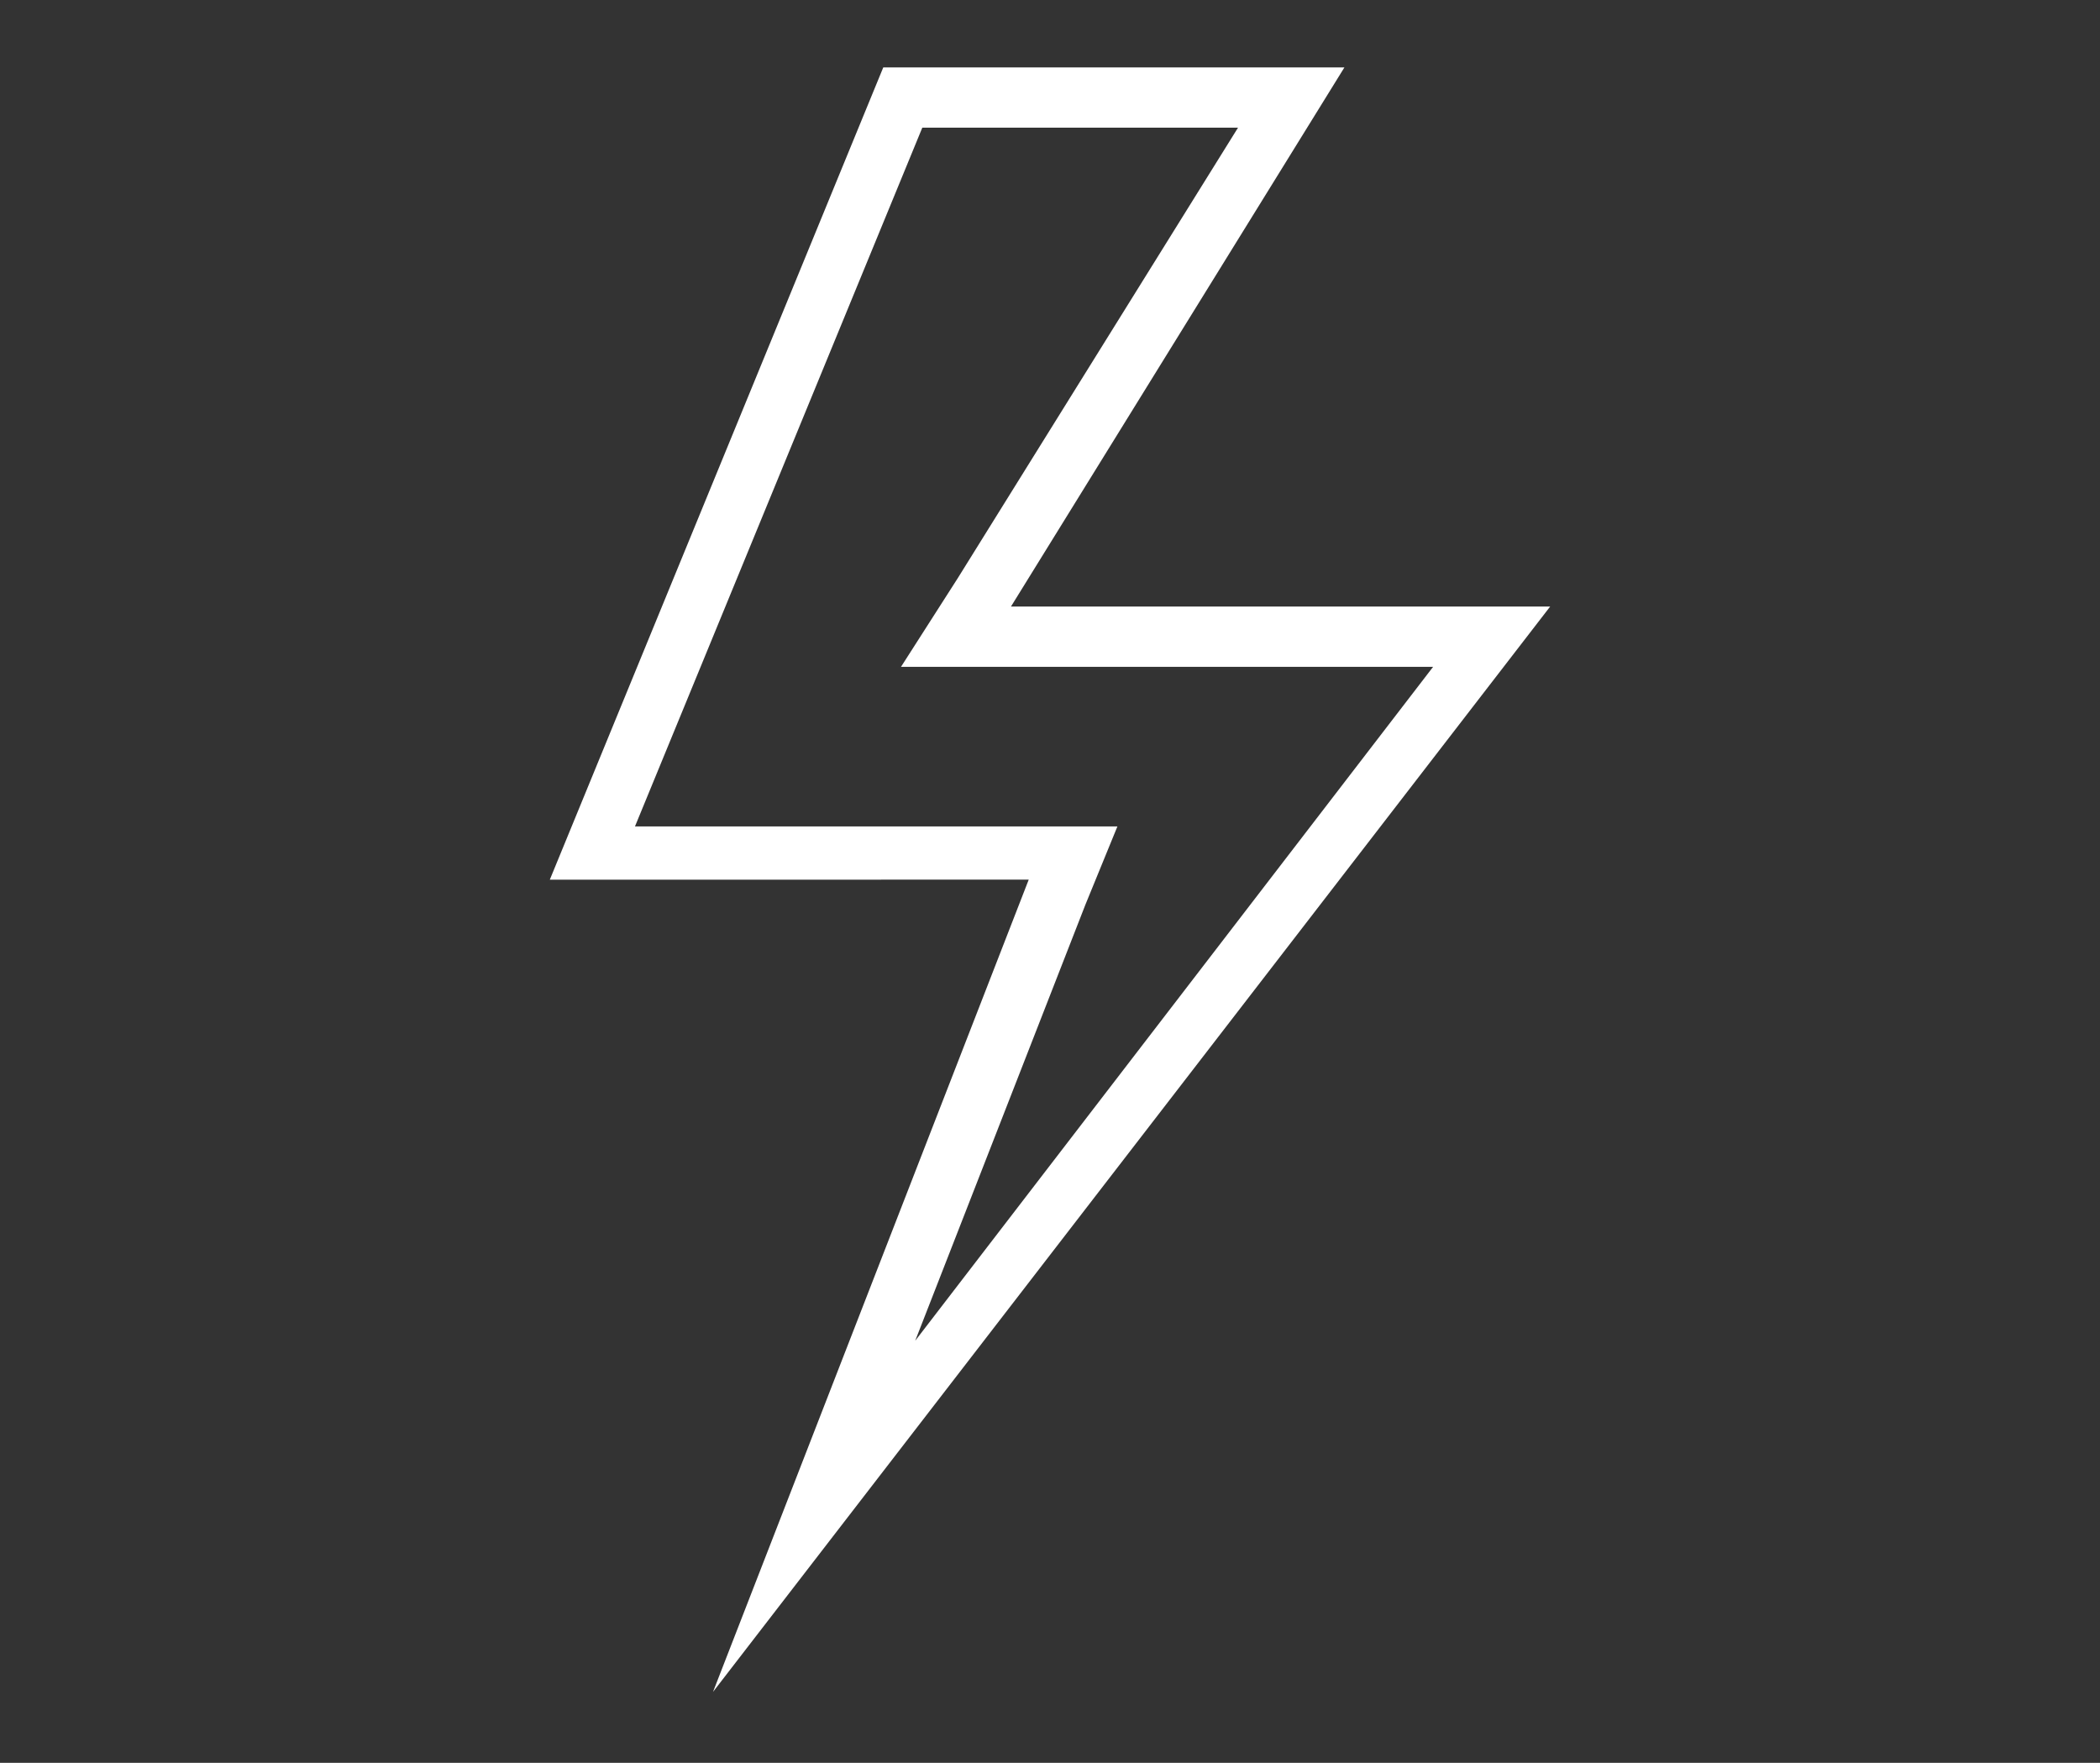 <?xml version="1.0" encoding="utf-8"?>
<!-- Generator: Adobe Illustrator 25.4.1, SVG Export Plug-In . SVG Version: 6.00 Build 0)  -->
<svg version="1.1" id="レイヤー_1" xmlns="http://www.w3.org/2000/svg" xmlns:xlink="http://www.w3.org/1999/xlink" x="0px"
	 y="0px" width="59.2px" height="49.7px" viewBox="0 0 59.2 49.7" enable-background="new 0 0 59.2 49.7" xml:space="preserve">
<rect x="0" y="0" width="59.2" height="49.7" fill="#333333" stroke="none"/>
<path fill="#FFFFFF" d="M34.9,3.6L27,16.3l-1.6,2.5h3H32h8.4L25.8,37.8l4.8-12.3l0.9-2.2H29h-5.3h-5.8L26,3.6H34.9 M37.9,1.9h-13
	l-9.4,22.9h8.3H29l-8.9,22.9l23.6-30.6H32h-3.5L37.9,1.9L37.9,1.9z"/>
<g>
</g>
<g>
</g>
<g>
</g>
<g>
</g>
<g>
</g>
<g>
</g>
<g>
</g>
<g>
</g>
<g>
</g>
<g>
</g>
<g>
</g>
<g>
</g>
<g>
</g>
<g>
</g>
<g>
</g>
</svg>
